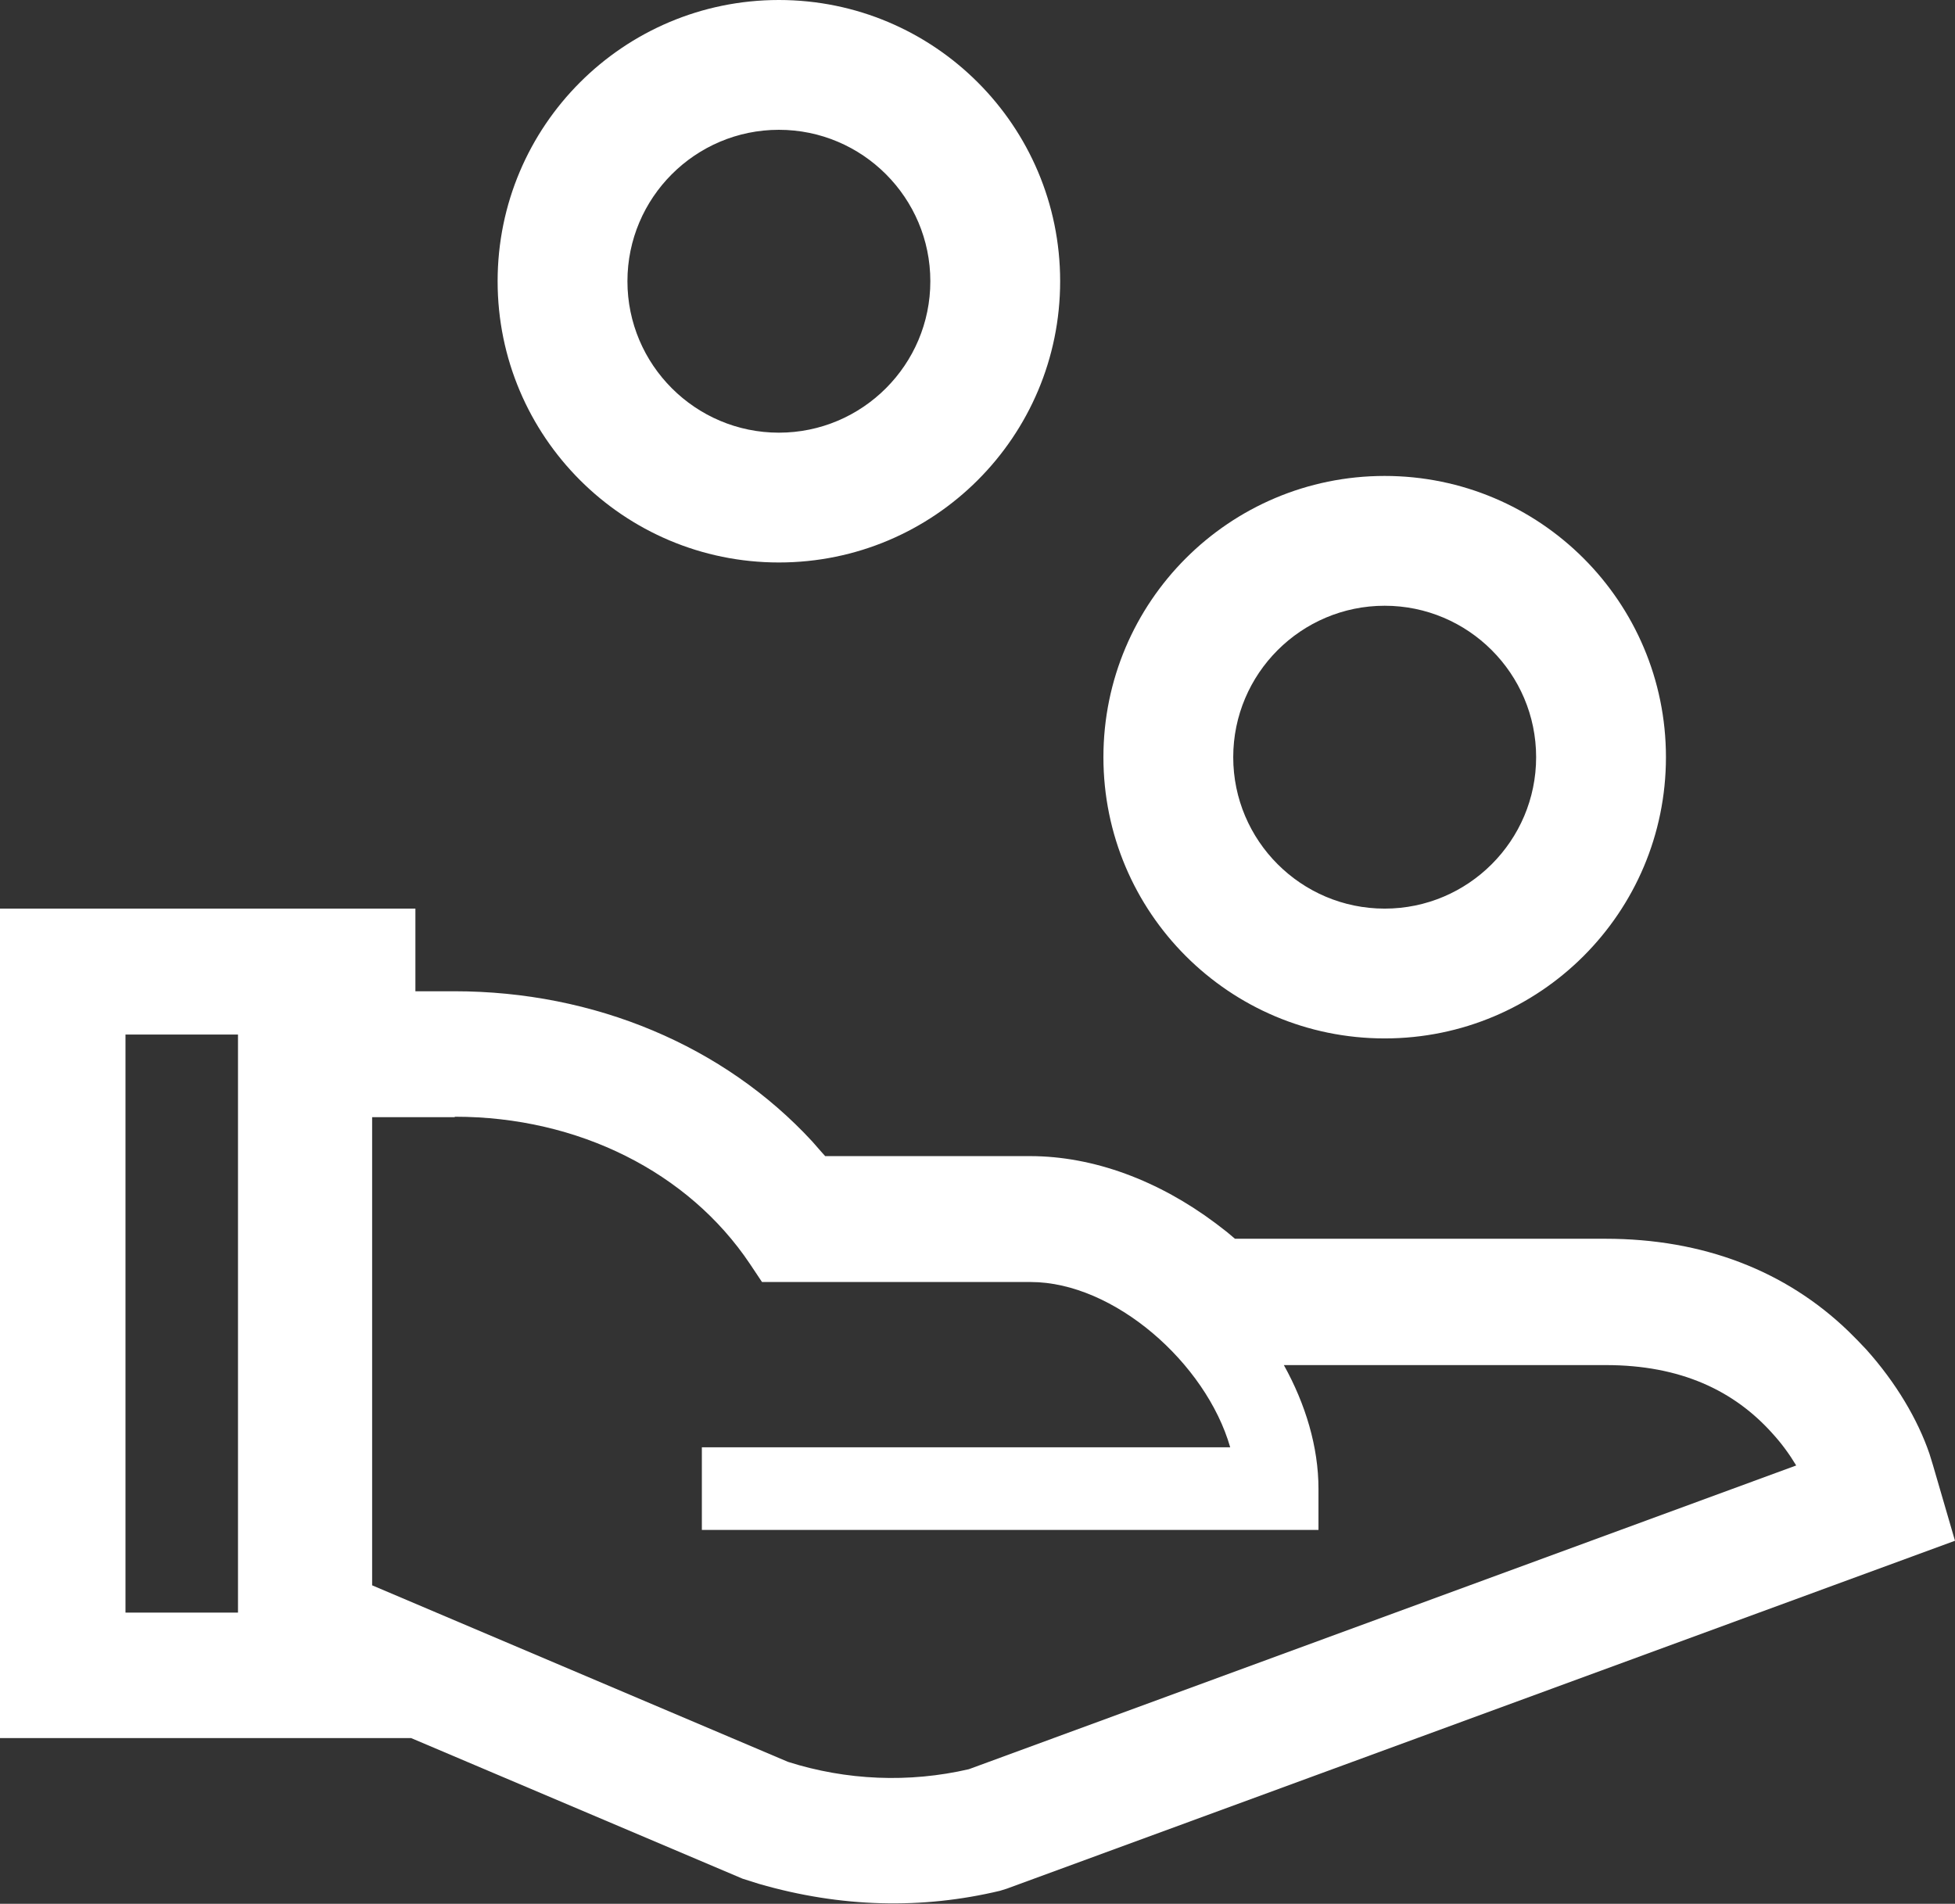 <?xml version="1.0" encoding="UTF-8"?><svg id="Laag_1" xmlns="http://www.w3.org/2000/svg" viewBox="0 0 45.18 44"><rect x="0" y="0" width="45.18" height="44" fill="#333333" stroke="none"/><defs><style>.cls-1{fill:#fff;fill-rule:evenodd;}</style></defs><g id="Icons_Verzekeren_Vergoedingen"><path id="Combined-Shape" class="cls-1" d="M9.6,21v1.91s.9,0,.9,0c3.24,0,6.23,1.26,8.27,3.47l.21,.24,.09,.1h4.73c1.48,0,2.98,.57,4.29,1.55l.26,.2,.19,.16h8.56c2.26,0,4.17,.74,5.62,2.14l.21,.21,.2,.21c.69,.77,1.19,1.62,1.46,2.41l.08,.26,.51,1.75-21.91,8.04-.16,.05c-1.8,.43-3.67,.39-5.57-.16l-.38-.12-7.66-3.25H0S0,21,0,21H9.6Zm.9,4.82h-1.9v10.82l9.61,4.08c1.35,.43,2.8,.49,4.18,.17l19.12-7.02c-.15-.25-.33-.5-.54-.73-.89-1-2.13-1.59-3.86-1.59h-7.44c.5,.9,.8,1.89,.8,2.86v.95h-14.25v-1.91h12.21c-.56-1.95-2.69-3.82-4.61-3.82h-6.21l-.28-.42c-1.42-2.12-3.97-3.4-6.81-3.4Zm-5-1.91H2.9v13.36h2.6v-13.36Zm26.5-12.91c3.59,0,6.5,2.91,6.5,6.5s-2.91,6.5-6.5,6.5-6.5-2.91-6.5-6.5,2.91-6.5,6.5-6.5Zm0,3c-1.93,0-3.5,1.57-3.5,3.5s1.57,3.5,3.5,3.5,3.5-1.57,3.5-3.5-1.57-3.5-3.5-3.5ZM18,0c3.59,0,6.5,2.91,6.5,6.5s-2.91,6.5-6.5,6.5-6.5-2.91-6.5-6.5S14.41,0,18,0Zm0,3c-1.93,0-3.5,1.57-3.5,3.5s1.57,3.5,3.5,3.5,3.5-1.57,3.5-3.5-1.57-3.5-3.5-3.5Z"/></g></svg>
